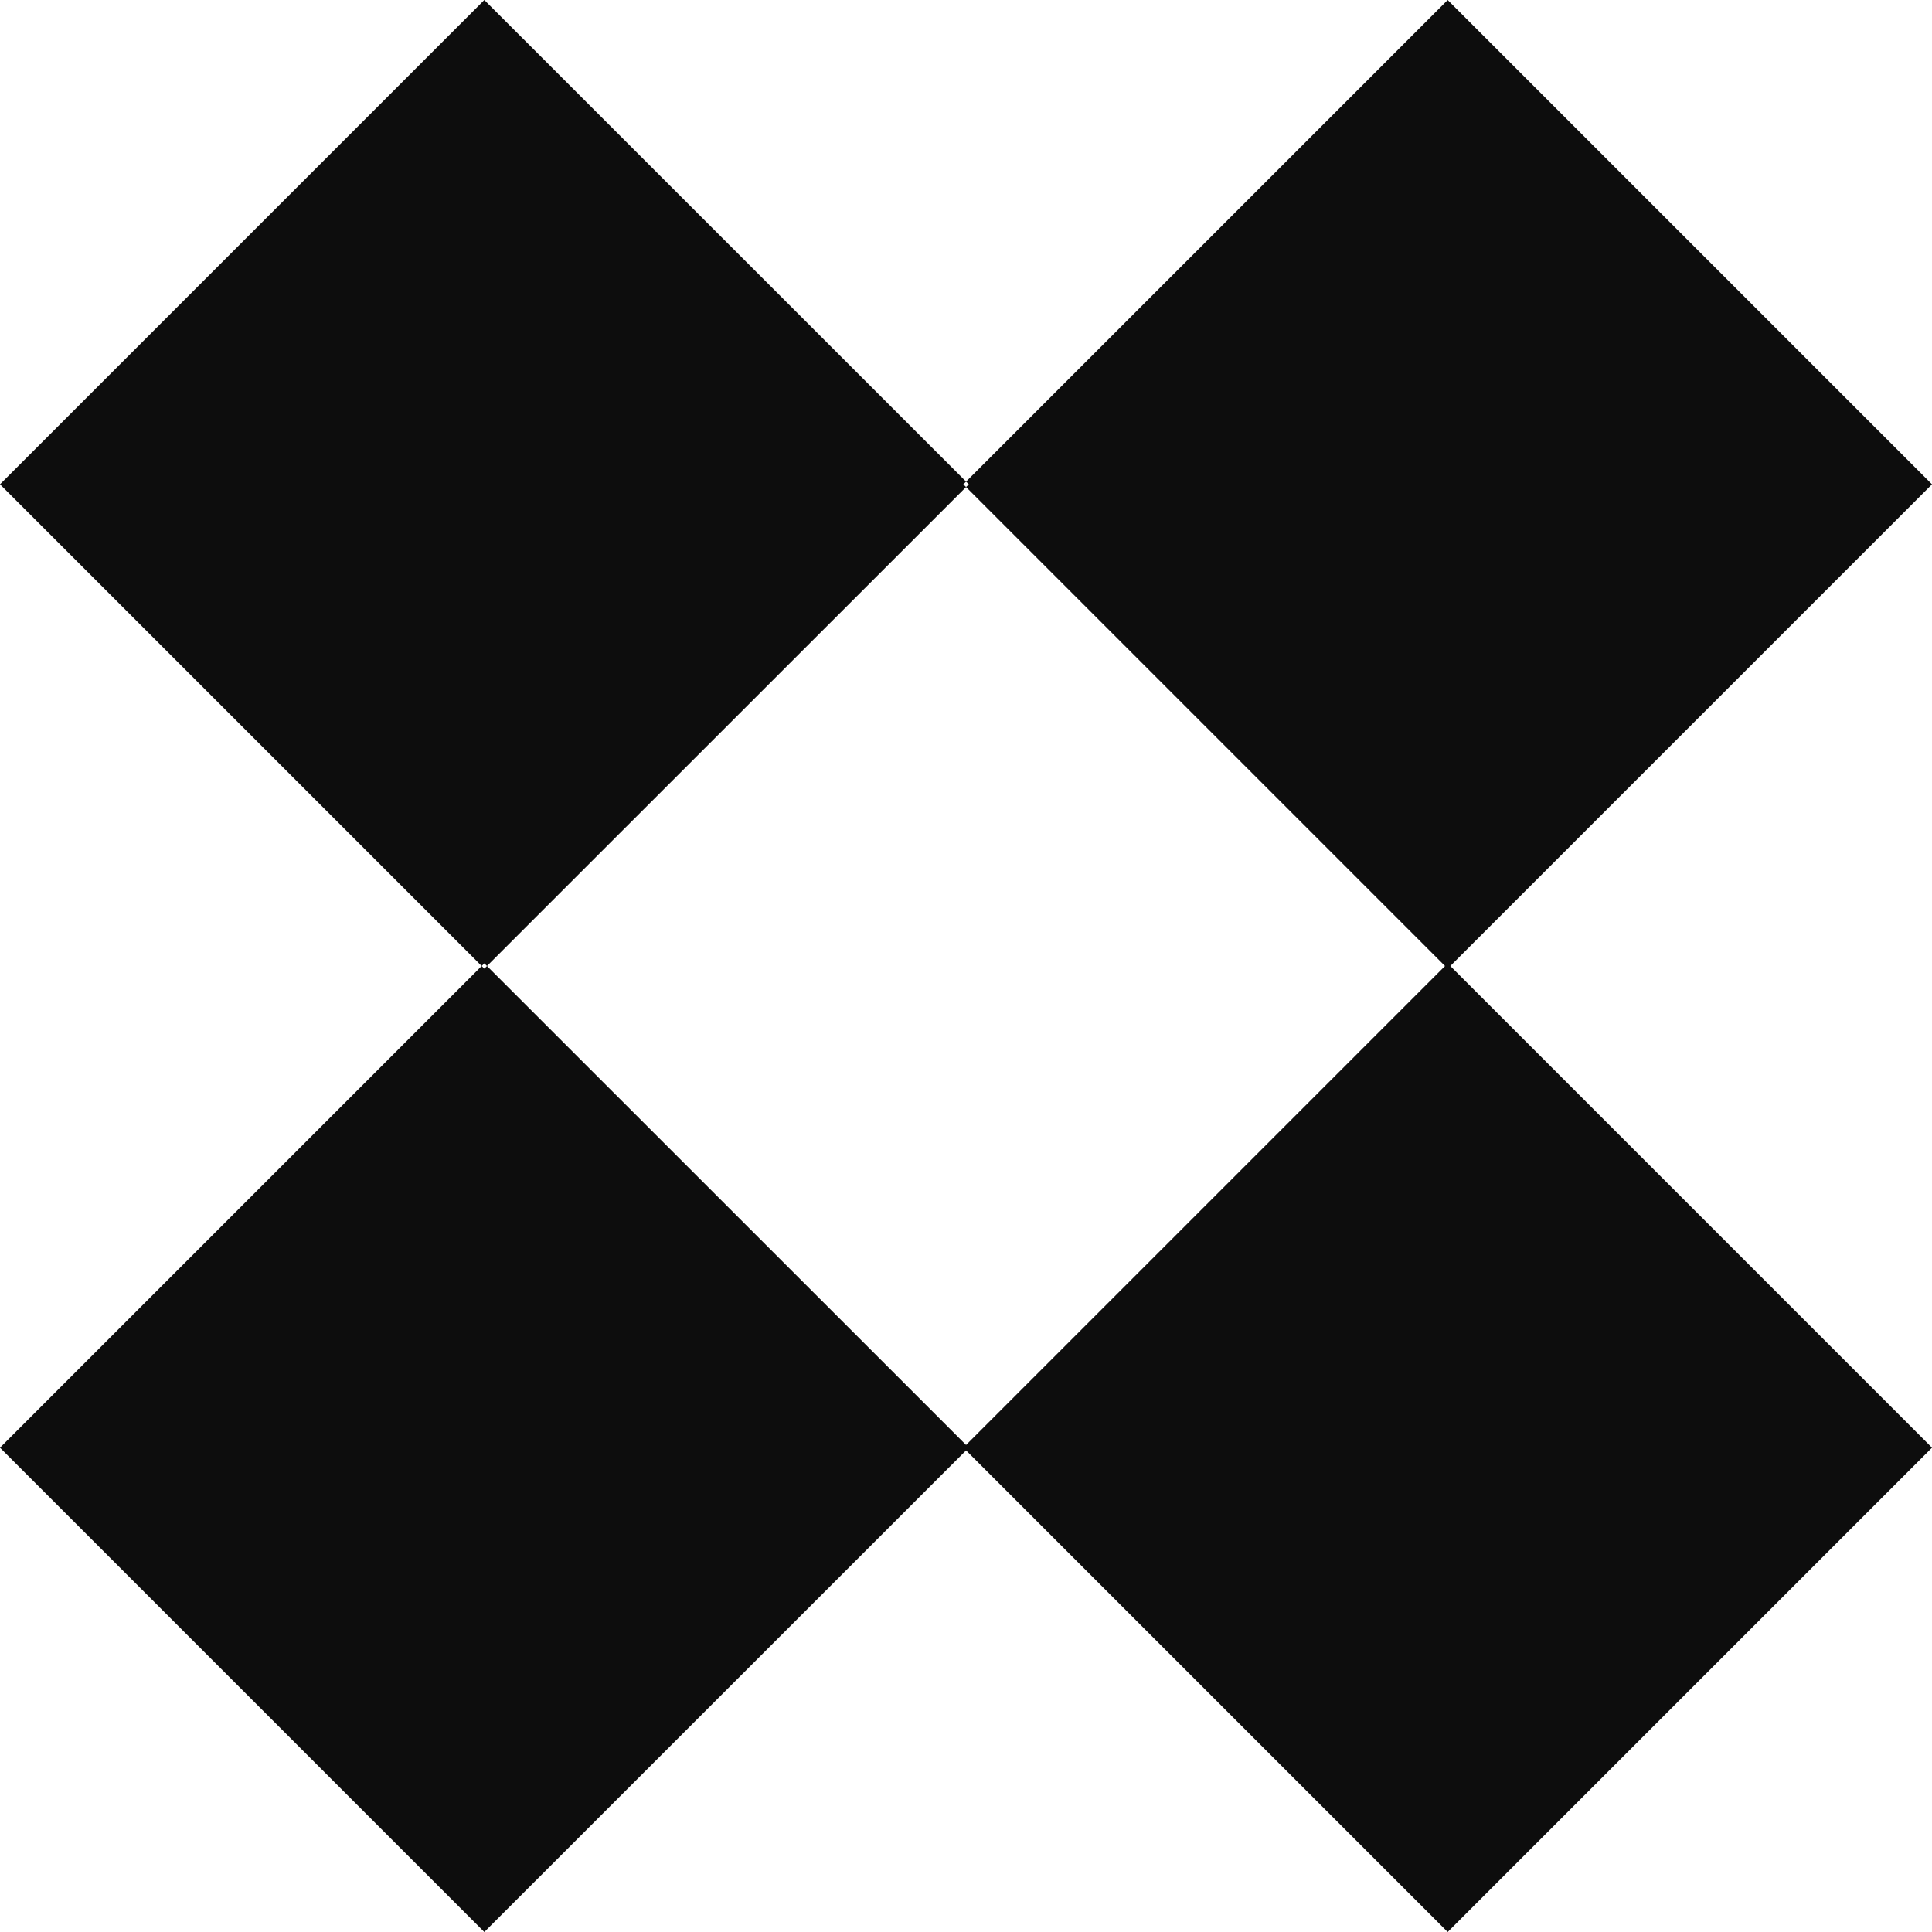<svg width="16" height="16" viewBox="0 0 16 16" fill="none" xmlns="http://www.w3.org/2000/svg">
<path d="M8.023 4.011L4.011 8.022L0 4.011L4.011 0L8.023 4.011ZM7.978 4.011L11.989 8.022L16 4.011L11.989 0L7.978 4.011ZM8.023 11.989L4.011 7.978L0 11.989L4.011 16L8.023 11.989ZM11.989 16L16 11.989L11.989 7.978L7.978 11.989L11.989 16Z" fill="#0D0D0D"/>
</svg>
